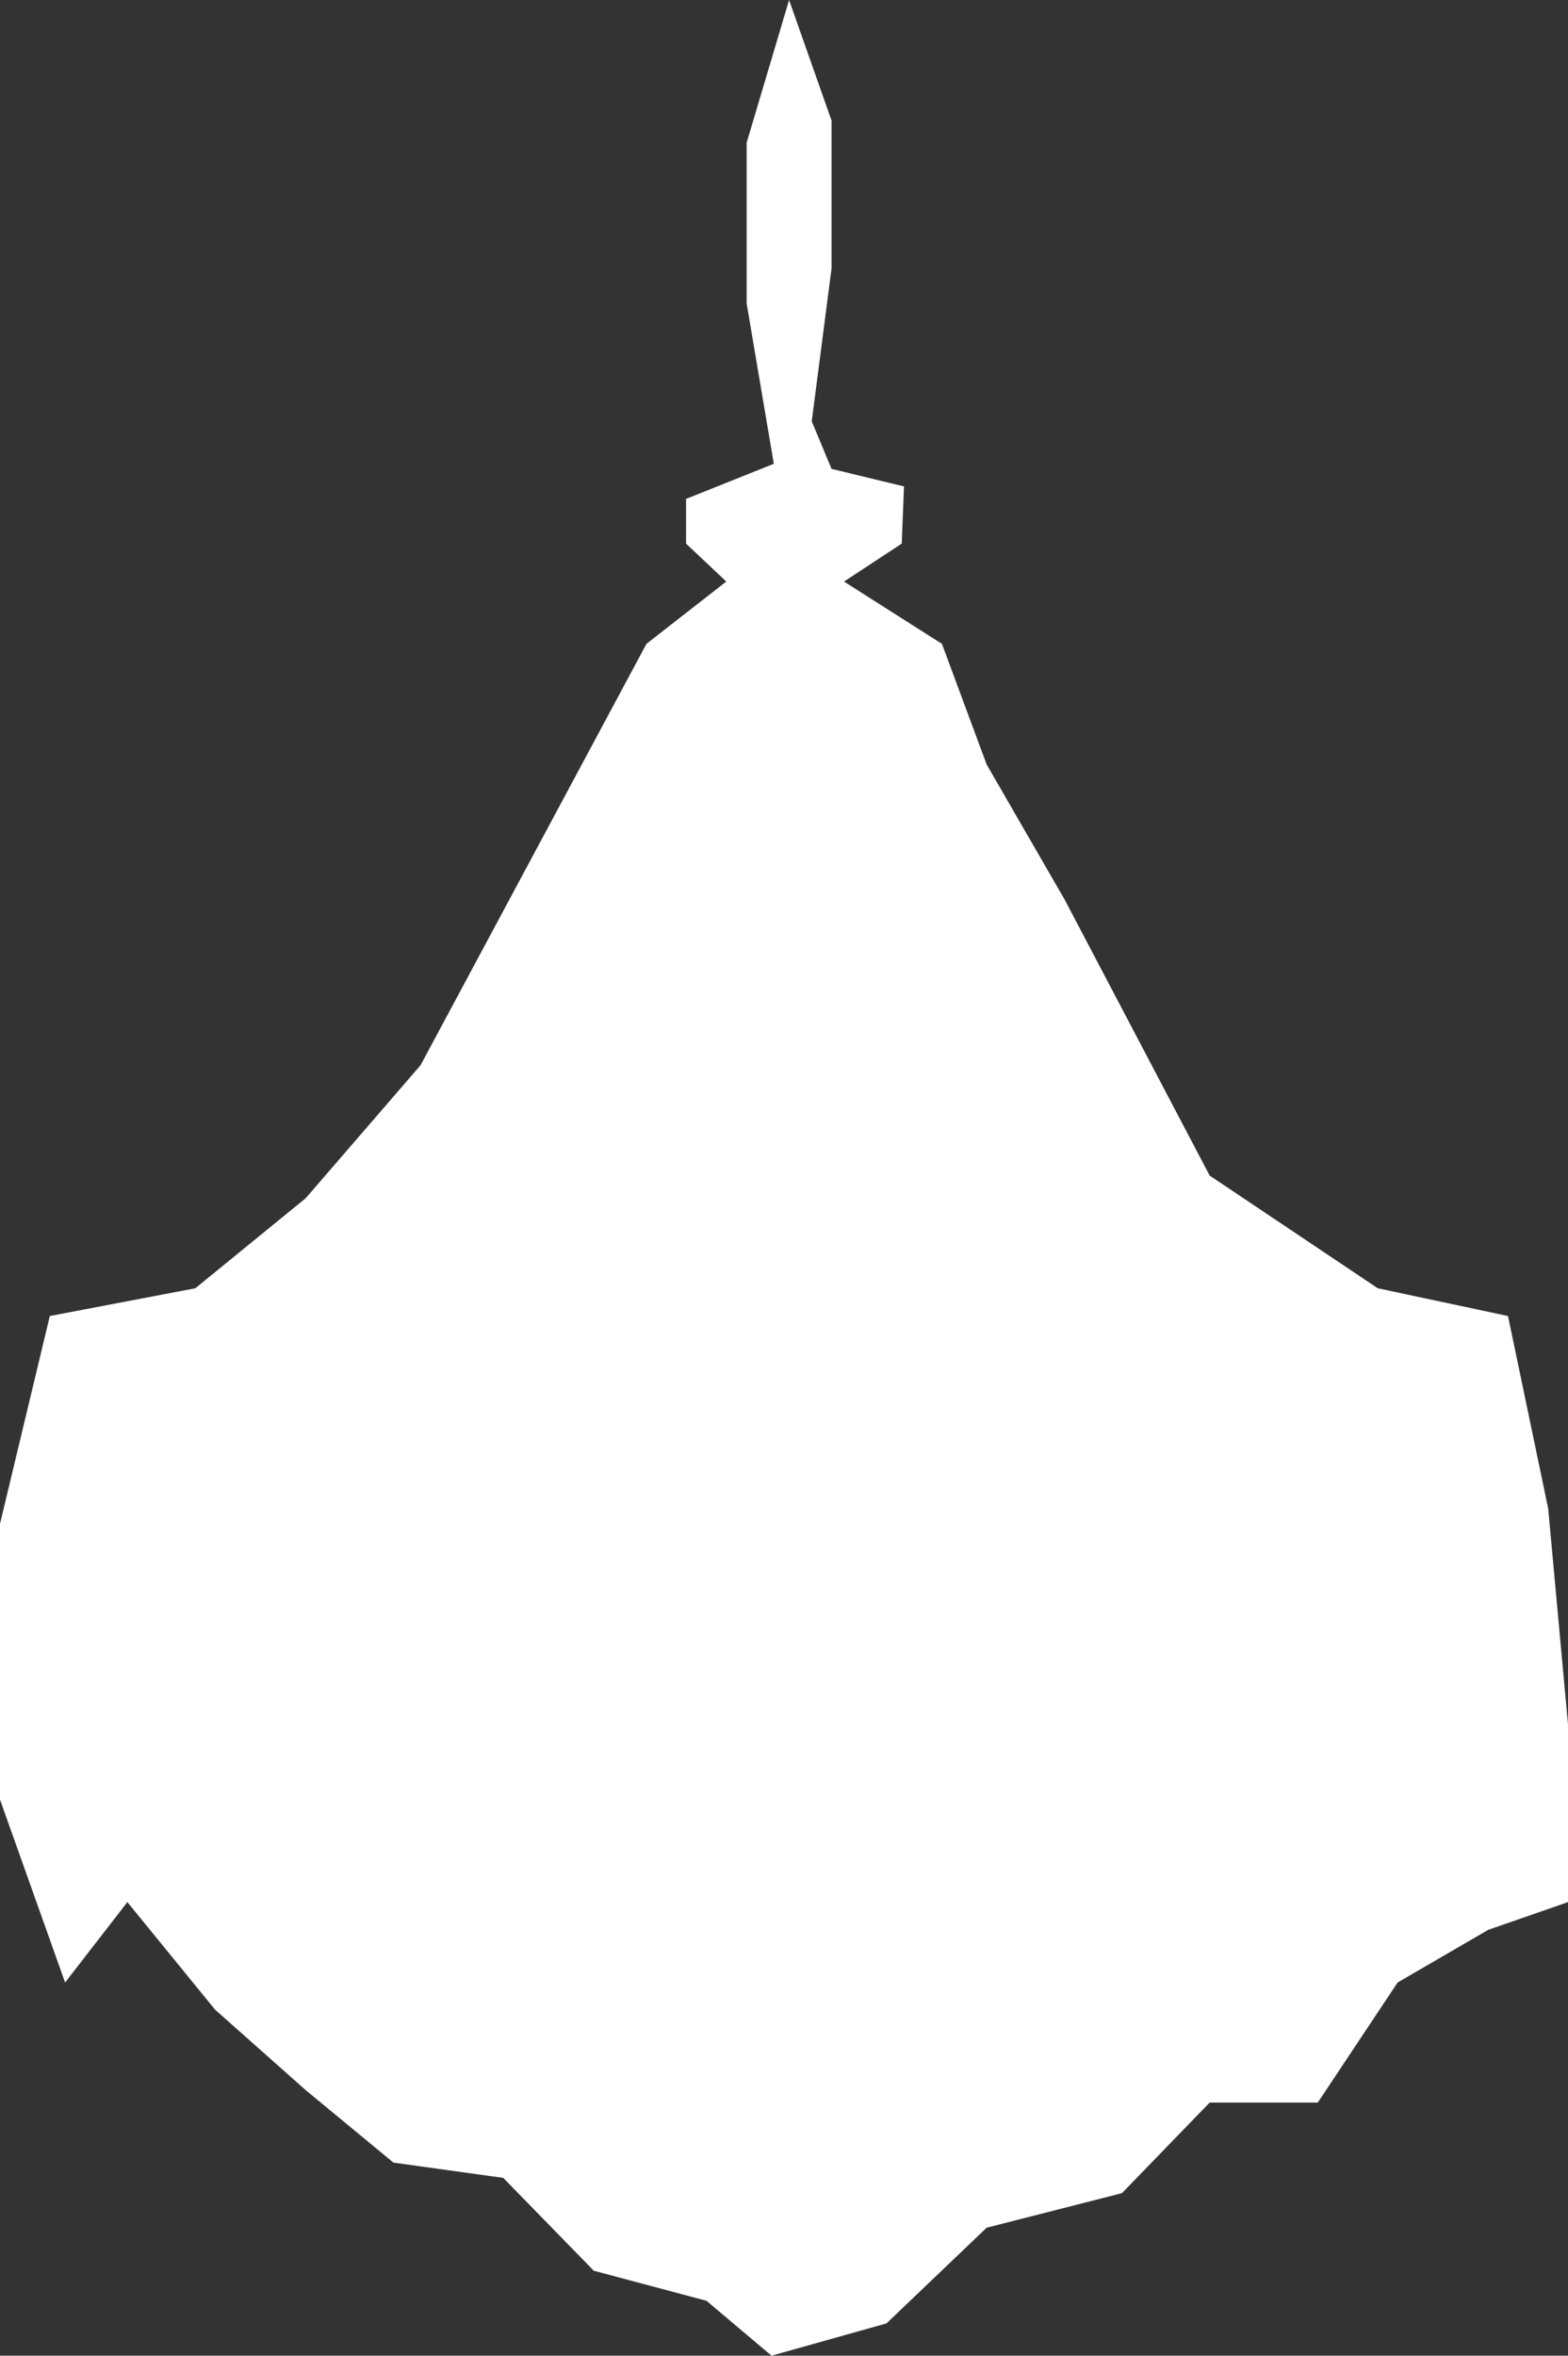 <?xml version="1.0" encoding="UTF-8"?> <svg xmlns="http://www.w3.org/2000/svg" width="1385" height="2080" viewBox="0 0 1385 2080" fill="none"><rect x="0" y="0" width="1385" height="2080" fill="#333333" stroke="none"/><path d="M659.5 126L697 0L734.5 106.5V237L717 372L734.5 414L798.5 429.5L796.5 480L745.5 513.5L832 568.5L871.5 675L940.5 794.5L1068.5 1038L1217 1137.5L1332 1162L1367.5 1332L1385 1522.5V1679.5L1314.5 1704L1234.5 1750.5L1164 1856.5H1068.5L991 1936.5L871.5 1967L783 2051.5L681.5 2080L624 2031.5L524.5 2005L444.5 1923L347.5 1909.5L270 1845.5L190 1774.5L112.5 1679.5L57.5 1750.5L0 1589V1345.5L44 1162L172.5 1137.5L270 1058L371.5 940.5L571 568.5L641.5 513.5L606 480V440.5L683.5 409.5L659.5 268V126Z" fill="white"></path></svg> 